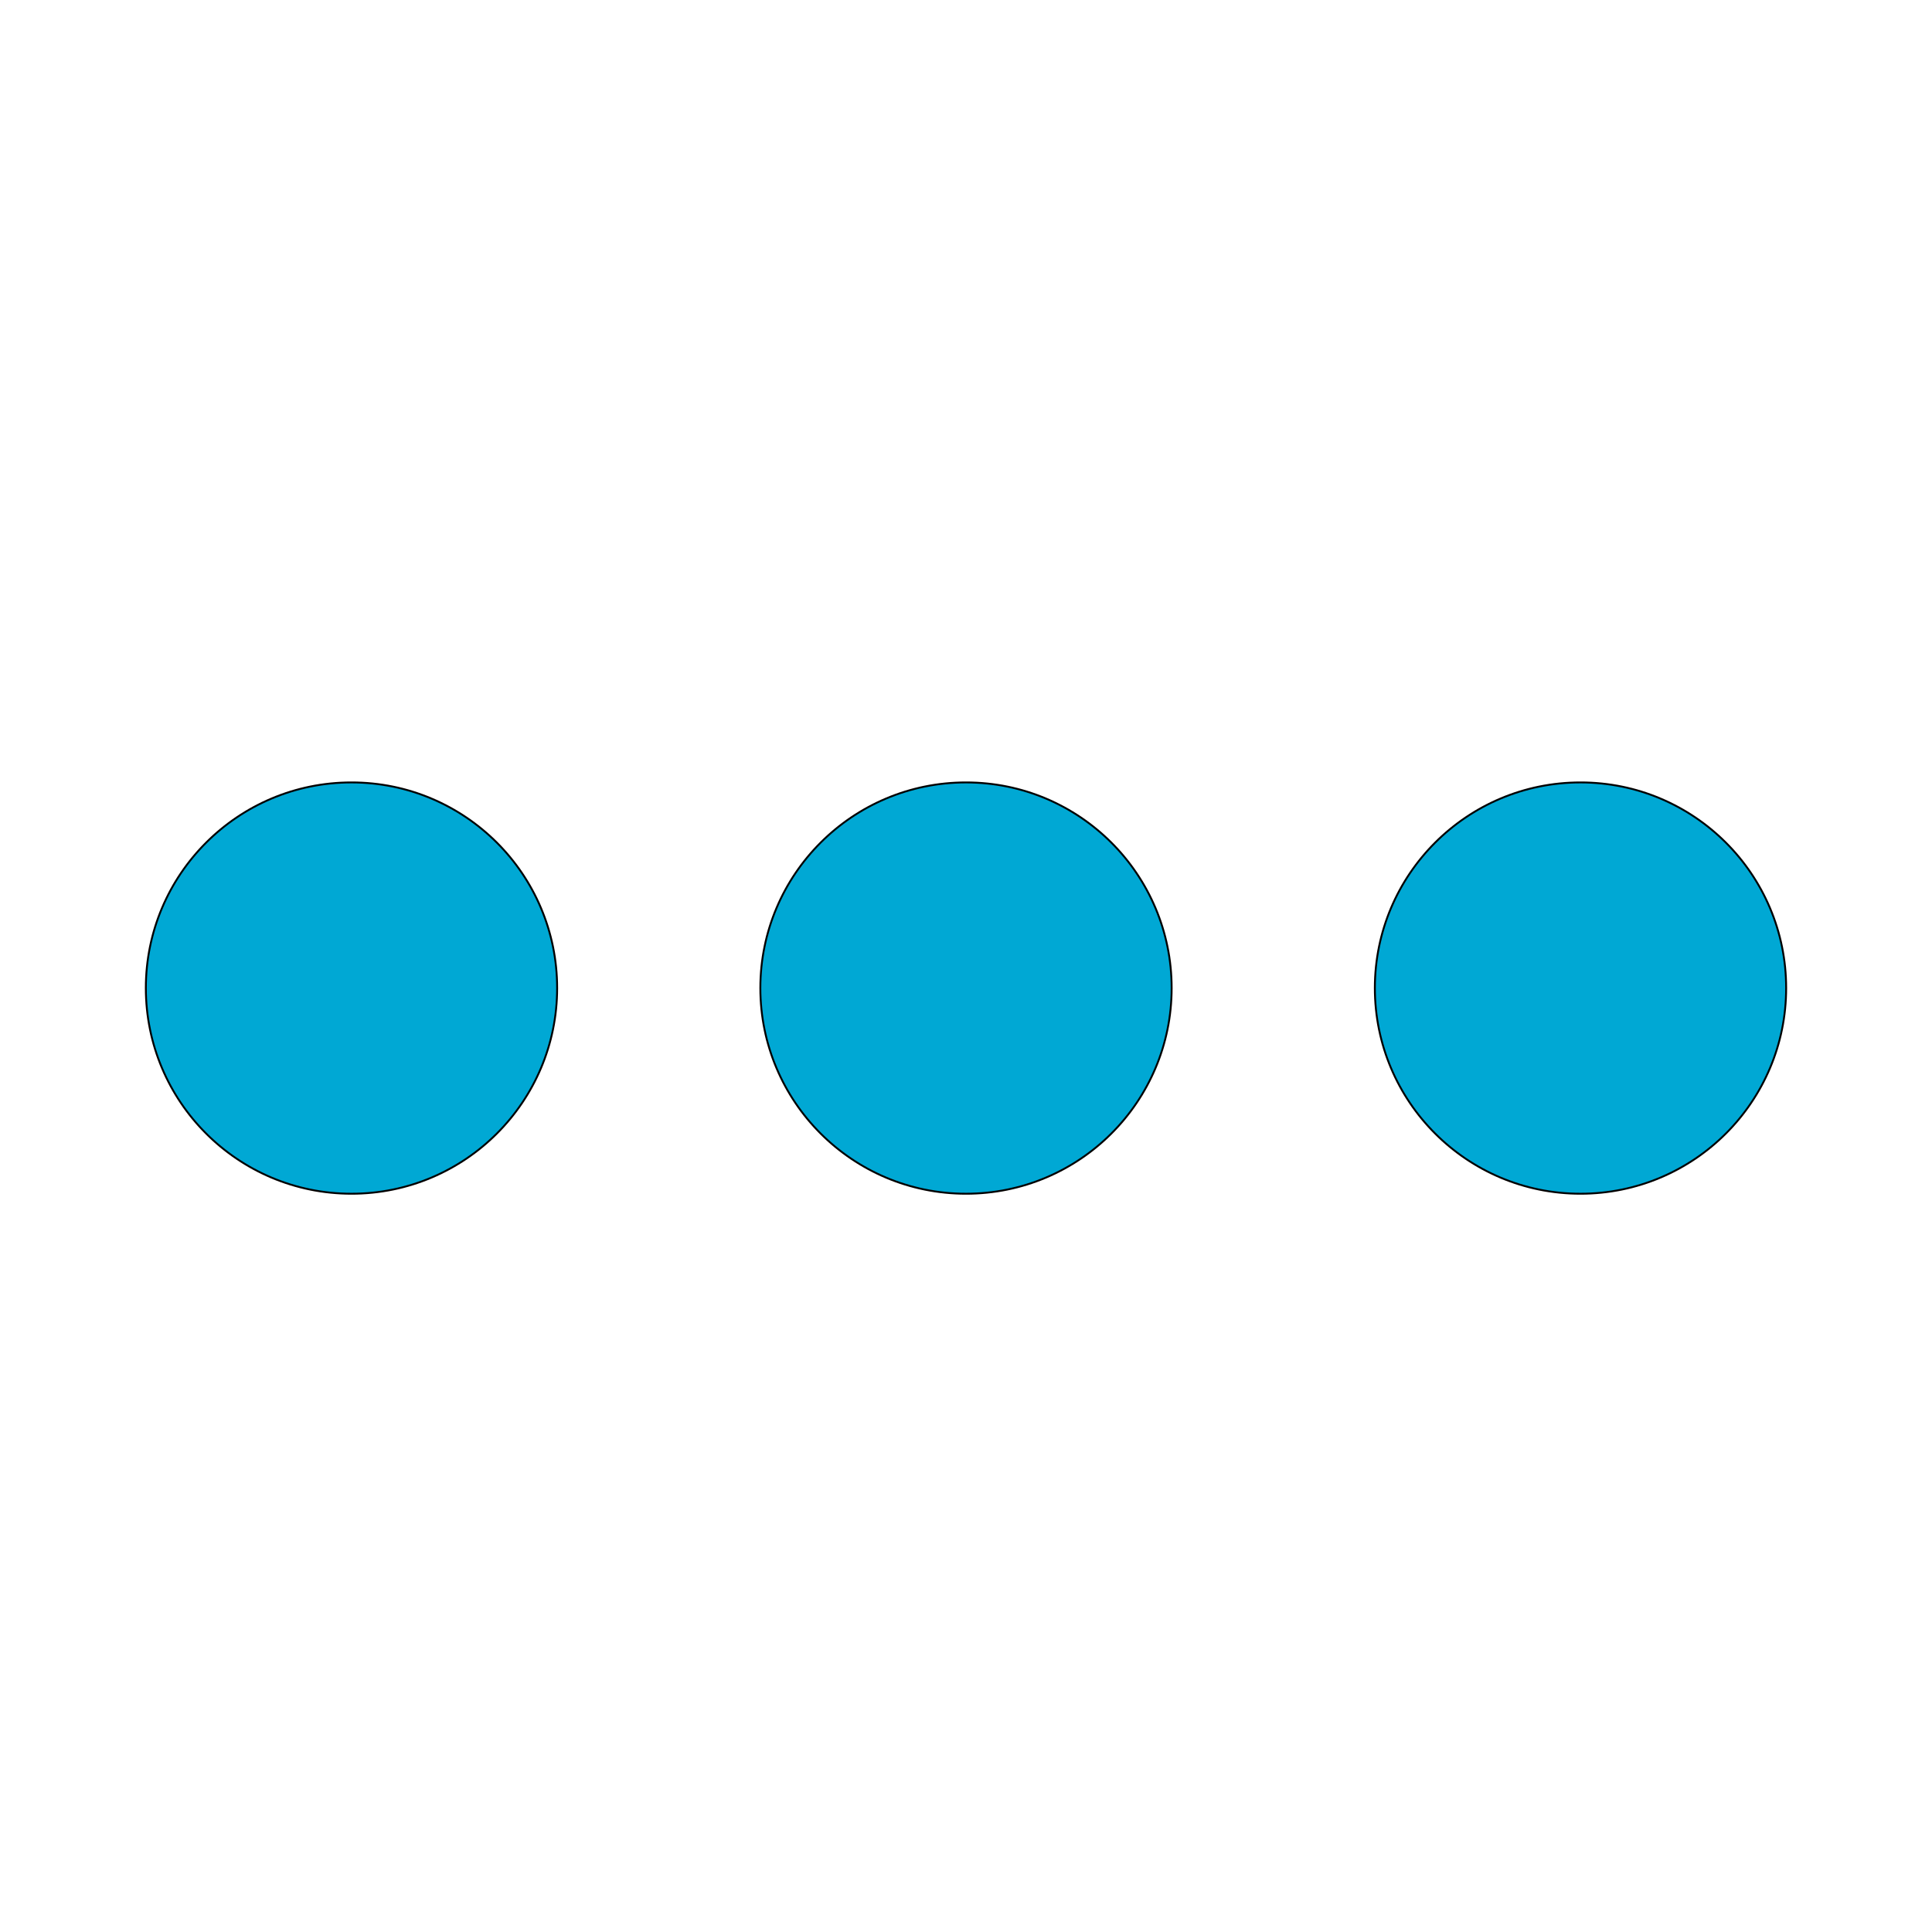 <?xml version="1.0" encoding="utf-8"?>
<!-- Generator: Adobe Illustrator 20.1.0, SVG Export Plug-In . SVG Version: 6.00 Build 0)  -->
<svg version="1.1"
	 id="Layer_1" text-rendering="geometricPrecision" image-rendering="optimizeQuality" shape-rendering="geometricPrecision"
	 xmlns="http://www.w3.org/2000/svg" xmlns:xlink="http://www.w3.org/1999/xlink" x="0px" y="0px" viewBox="0 250 1024 1024"
	 style="enable-background:new 0 0 1024 1024;" xml:space="preserve">
<style type="text/css">
	.st0{fill:#00a8d4;stroke:#000000;stroke-miterlimit:10;}
</style>
<title>check icon</title>
<desc>check icon from the IconExperience.com O-Collection. Copyright by INCORS GmbH (www.incors.com).</desc>
<circle class="st0" cx="186.3" cy="773.7" r="109"/>
<circle class="st0" cx="512" cy="773.7" r="109"/>
<circle class="st0" cx="837.7" cy="773.7" r="109"/>
</svg>
